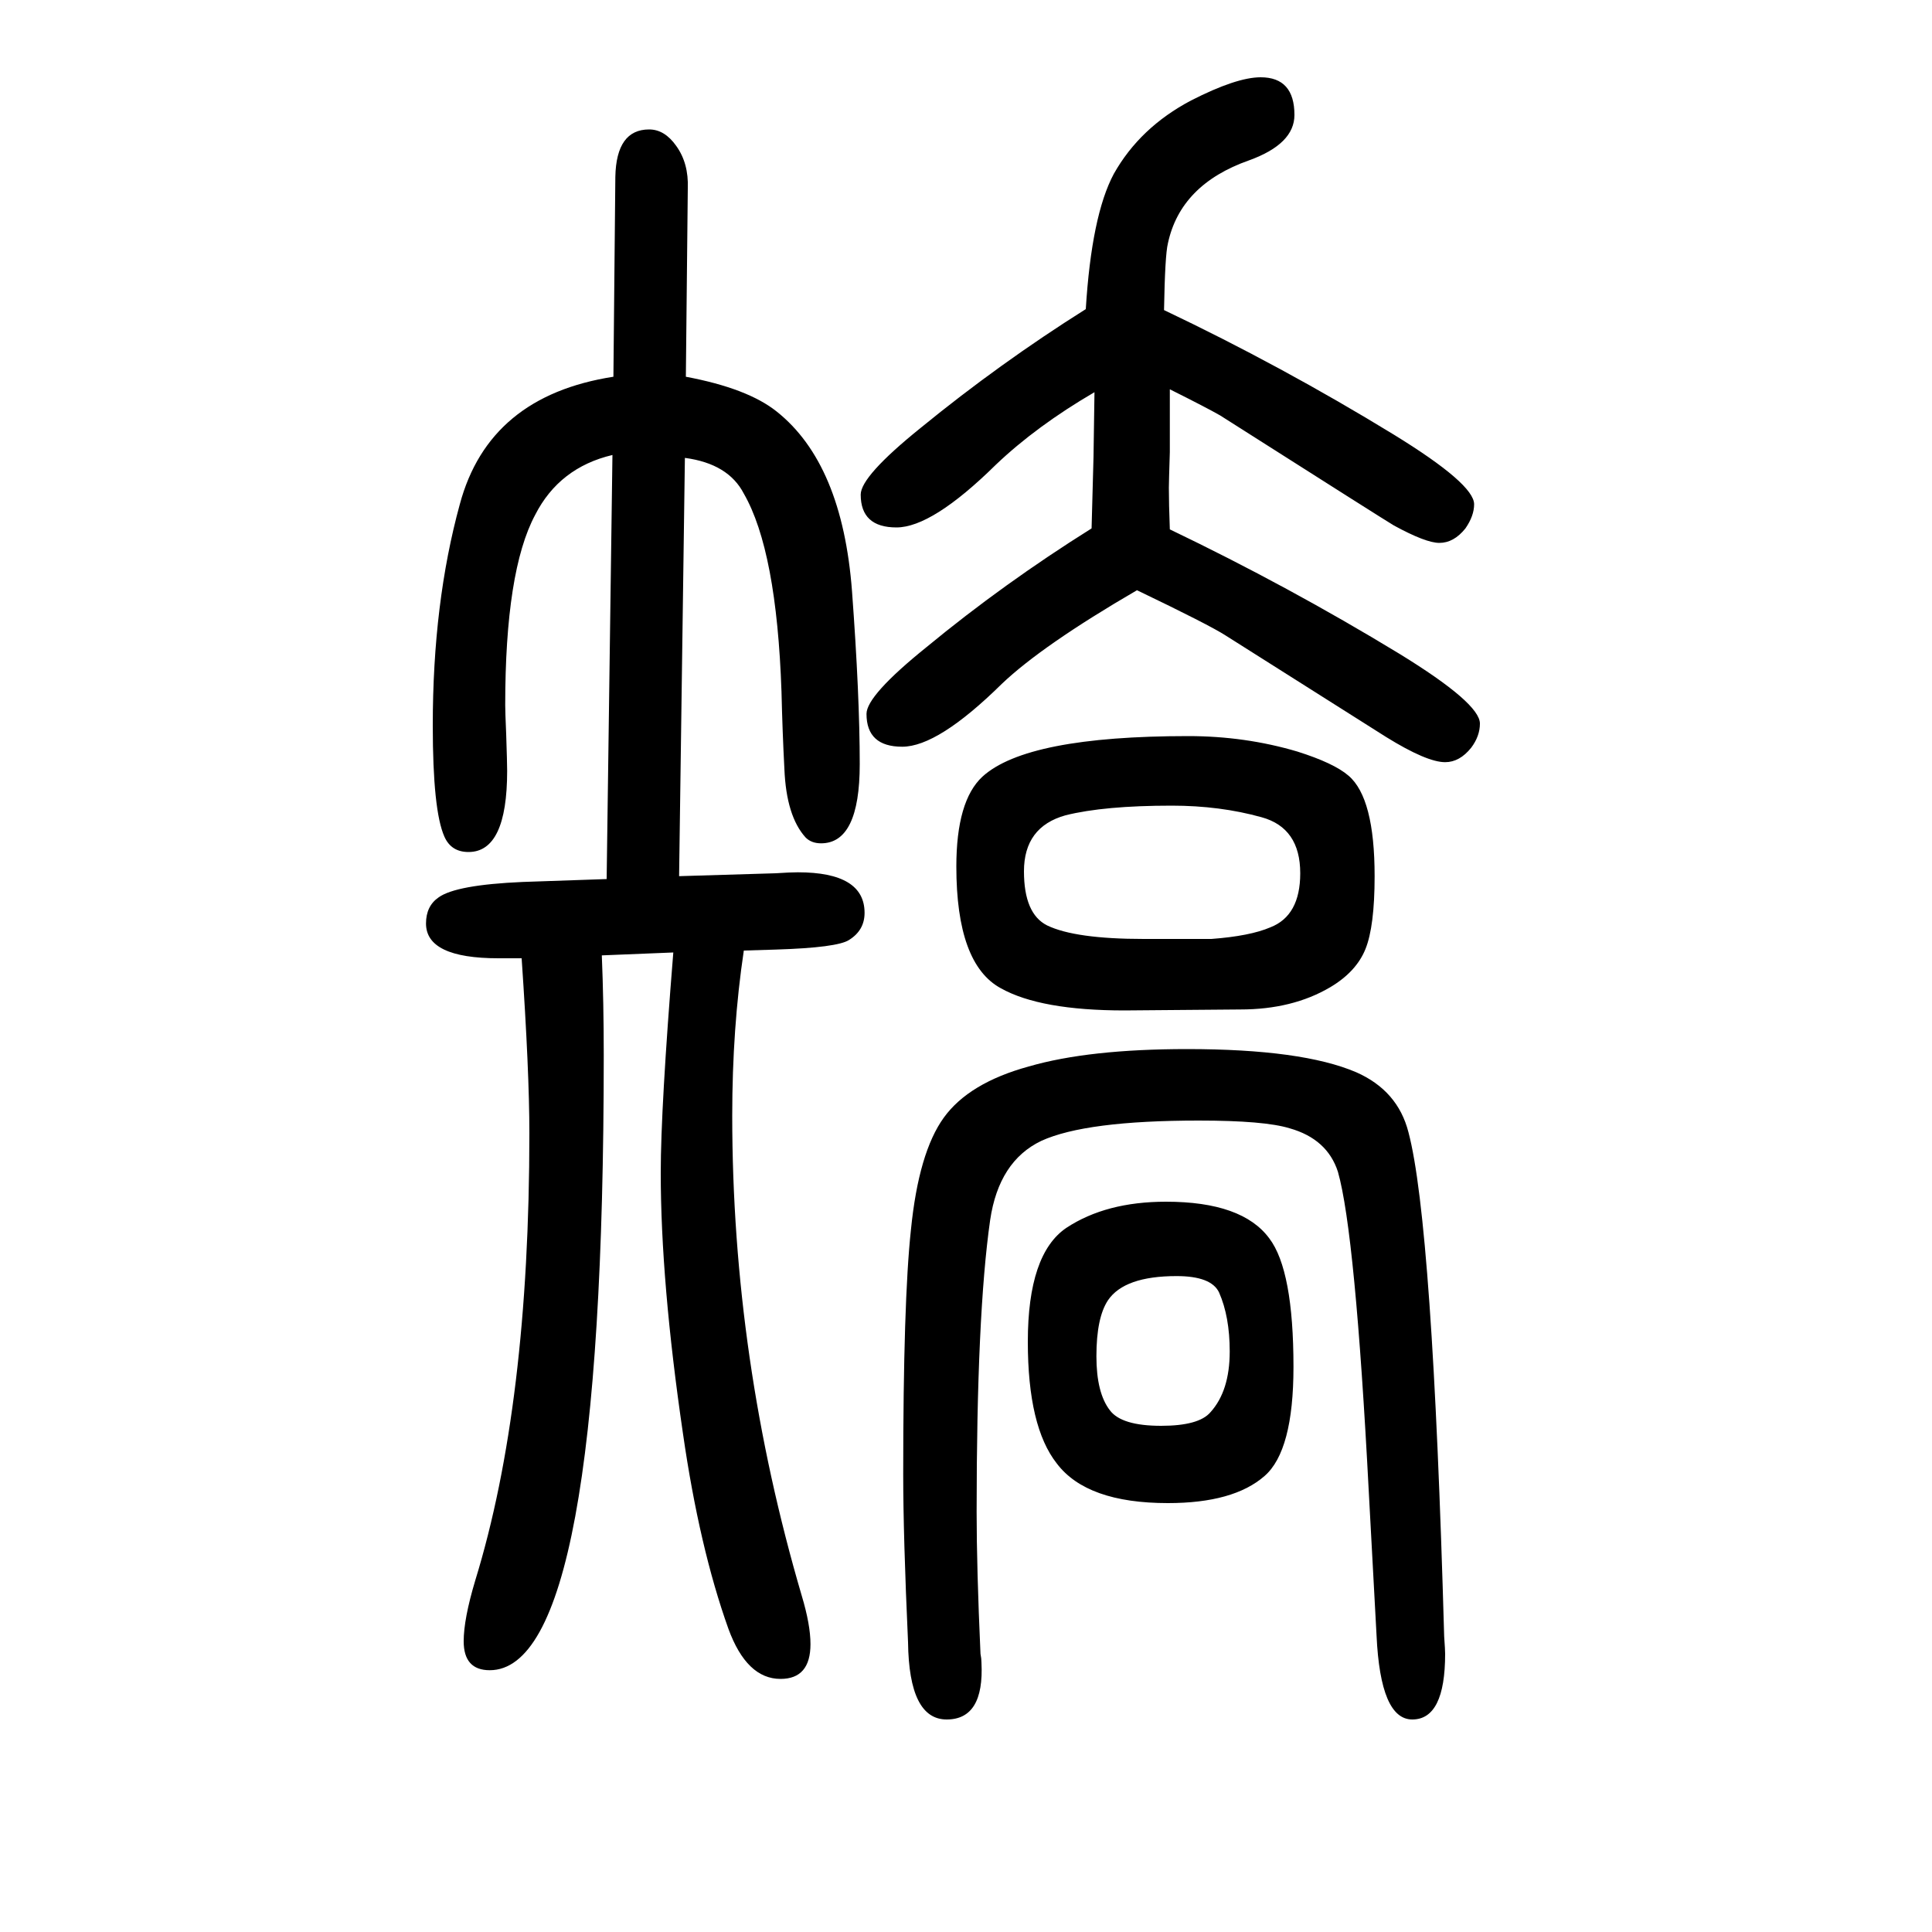 <svg xmlns="http://www.w3.org/2000/svg" xmlns:xlink="http://www.w3.org/1999/xlink" height="100" width="100" version="1.1"><path d="M697 664l-74 -3q2 -49 2 -103q0 -637 -118 -637q-27 0 -27 30q0 23 12 63q56 182 56 463q0 64 -8 181h-24q-75 0 -75 36q0 18 13 27q18 13 87 16l87 3l6 439q-55 -13 -80 -62q-31 -58 -31 -197q0 -7 1 -30q1 -30 1 -38q0 -84 -40 -84q-18 0 -25 16q-12 27 -12 115
q0 127 28 229q30 112 159 132l2 207q1 49 35 49q16 0 28 -17q13 -18 12 -44l-2 -195q64 -12 94 -36q68 -54 78 -186q8 -108 8 -179q0 -82 -40 -82q-10 0 -16 6q-20 22 -22 71q-2 38 -3 80q-5 146 -39 205q-16 31 -61 37l-6 -433l100 3q15 1 23 1q69 0 69 -42q0 -18 -16 -28
q-12 -8 -76 -10l-33 -1q-12 -80 -12 -171q0 -252 72 -497q9 -30 9 -50q0 -36 -31 -36q-35 0 -54 52q-30 84 -47 202q-23 157 -23 270q0 67 13 228zM1133 1244q-60 -35 -102 -75q-66 -65 -103 -65t-37 34q0 19 62 69q82 67 171 123q6 97 29 140q27 48 80 76q47 24 72 24
q35 0 35 -39q0 -30 -47 -47q-71 -25 -84 -86q-3 -12 -4 -69q122 -58 238 -129q83 -51 83 -72q0 -12 -9 -25q-12 -15 -27 -15q-14 0 -47 18q-7 4 -180 114q-14 8 -52 27v-65q-1 -32 -1 -37q0 -16 1 -43q123 -59 238 -129q83 -51 83 -72q0 -13 -9 -25q-12 -15 -27 -15
q-19 0 -61 26l-166 105q-17 11 -92 47q-98 -57 -140 -97q-66 -65 -103 -65t-37 34q0 19 62 69q80 66 171 123q1 34 2 74zM1207 406q79 0 107 -38q25 -33 25 -133q0 -87 -30 -113q-32 -28 -100 -28q-84 0 -115 41q-30 38 -30 126q0 91 40 118q41 27 103 27zM1218 329
q-54 0 -71 -25q-12 -18 -12 -58q0 -38 14 -56q12 -16 53 -16q39 0 51 14q20 22 20 63q0 36 -11 61q-8 17 -44 17zM1284 605l-120 -1q-87 0 -128 23q-46 25 -46 126q0 68 27 93q46 42 213 42q59 0 113 -16q38 -12 53 -25q27 -23 27 -104q0 -52 -9.5 -75.5t-36.5 -39.5
q-39 -23 -93 -23zM1254 678q40 3 61 12q31 12 31 56q0 47 -40 58q-43 12 -93 12q-70 0 -110 -10q-43 -12 -43 -58q0 -44 24 -56q29 -14 100 -14h70zM1495 -44q1 -14 1 -18q0 -68 -34 -68q-33 0 -37 87l-8 148q-14 269 -32 332q-11 34 -50 45q-26 8 -94 8q-117 0 -163 -21
q-44 -21 -53 -82q-14 -98 -14 -302q0 -58 4 -147q1 -5 1 -9q3 -59 -36 -59t-40 80q-5 110 -5 174q0 179 8 253q8 80 34 116t88 53q62 18 164 18q119 0 175 -24q43 -19 54 -62q25 -94 37 -522z" style="" transform="scale(0.05 -0.05) translate(0 -1650)"/></svg>